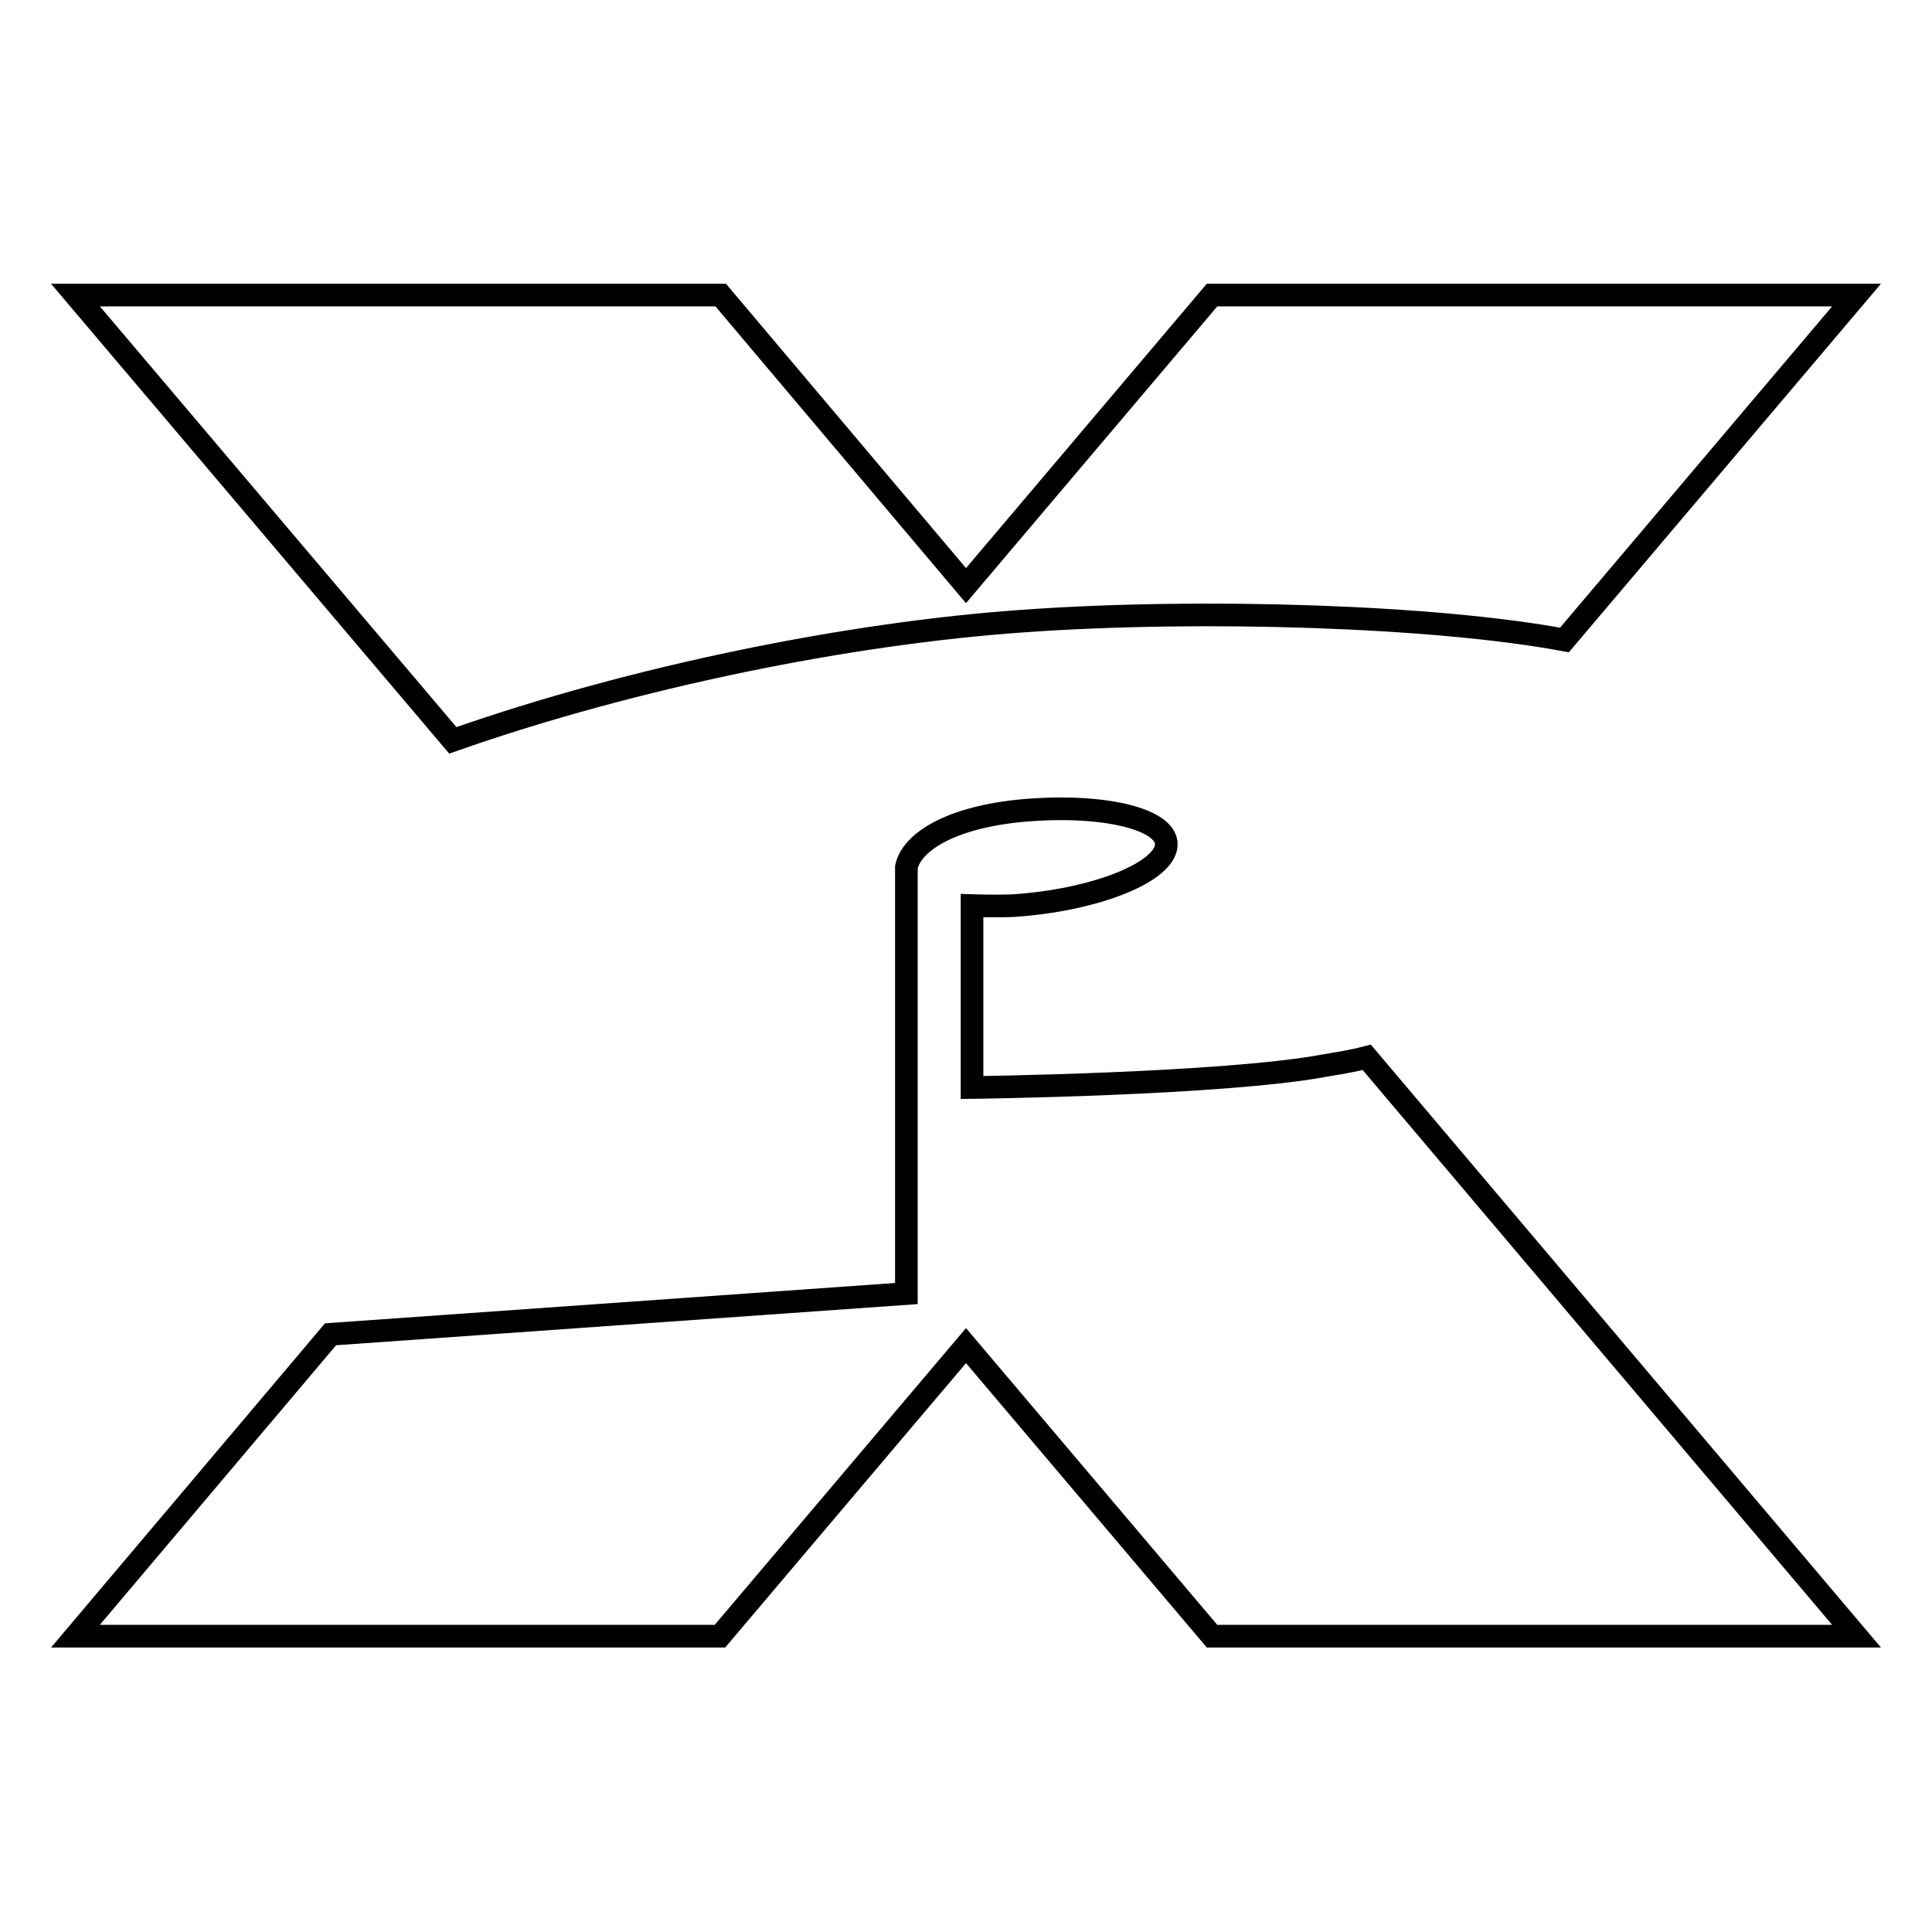 <?xml version="1.0" encoding="utf-8"?>
<!-- Svg Vector Icons : http://www.onlinewebfonts.com/icon -->
<!DOCTYPE svg PUBLIC "-//W3C//DTD SVG 1.1//EN" "http://www.w3.org/Graphics/SVG/1.1/DTD/svg11.dtd">
<svg version="1.1" xmlns="http://www.w3.org/2000/svg" xmlns:xlink="http://www.w3.org/1999/xlink" x="0px" y="0px" viewBox="0 0 256 256" enable-background="new 0 0 256 256" xml:space="preserve">
<g><g><path stroke-width="3" fill-opacity="0" stroke="#000000"  d="M175.5,141.2c-13.5,2.5-46.7,2.9-46.7,2.9v-24.1c0,0,3,0.1,5.5,0c10.5-0.7,19.5-4.2,20.2-7.7c0.7-3.5-7.3-5.7-17.7-5c-10.5,0.7-16,4.2-16.7,7.6v56.5l-76.3,5.4l-33.8,40h85.4l32.6-38.5l32.6,38.5H246l-64.9-76.7C179.2,140.6,177.3,140.9,175.5,141.2z M135.5,82.3c23.6-1.7,54.6-0.7,71.8,2.5L246,39.1h-85.4L128,77.6L95.5,39.1H10l50,59C84.2,89.6,112.7,83.9,135.5,82.3z"/></g></g>
</svg>